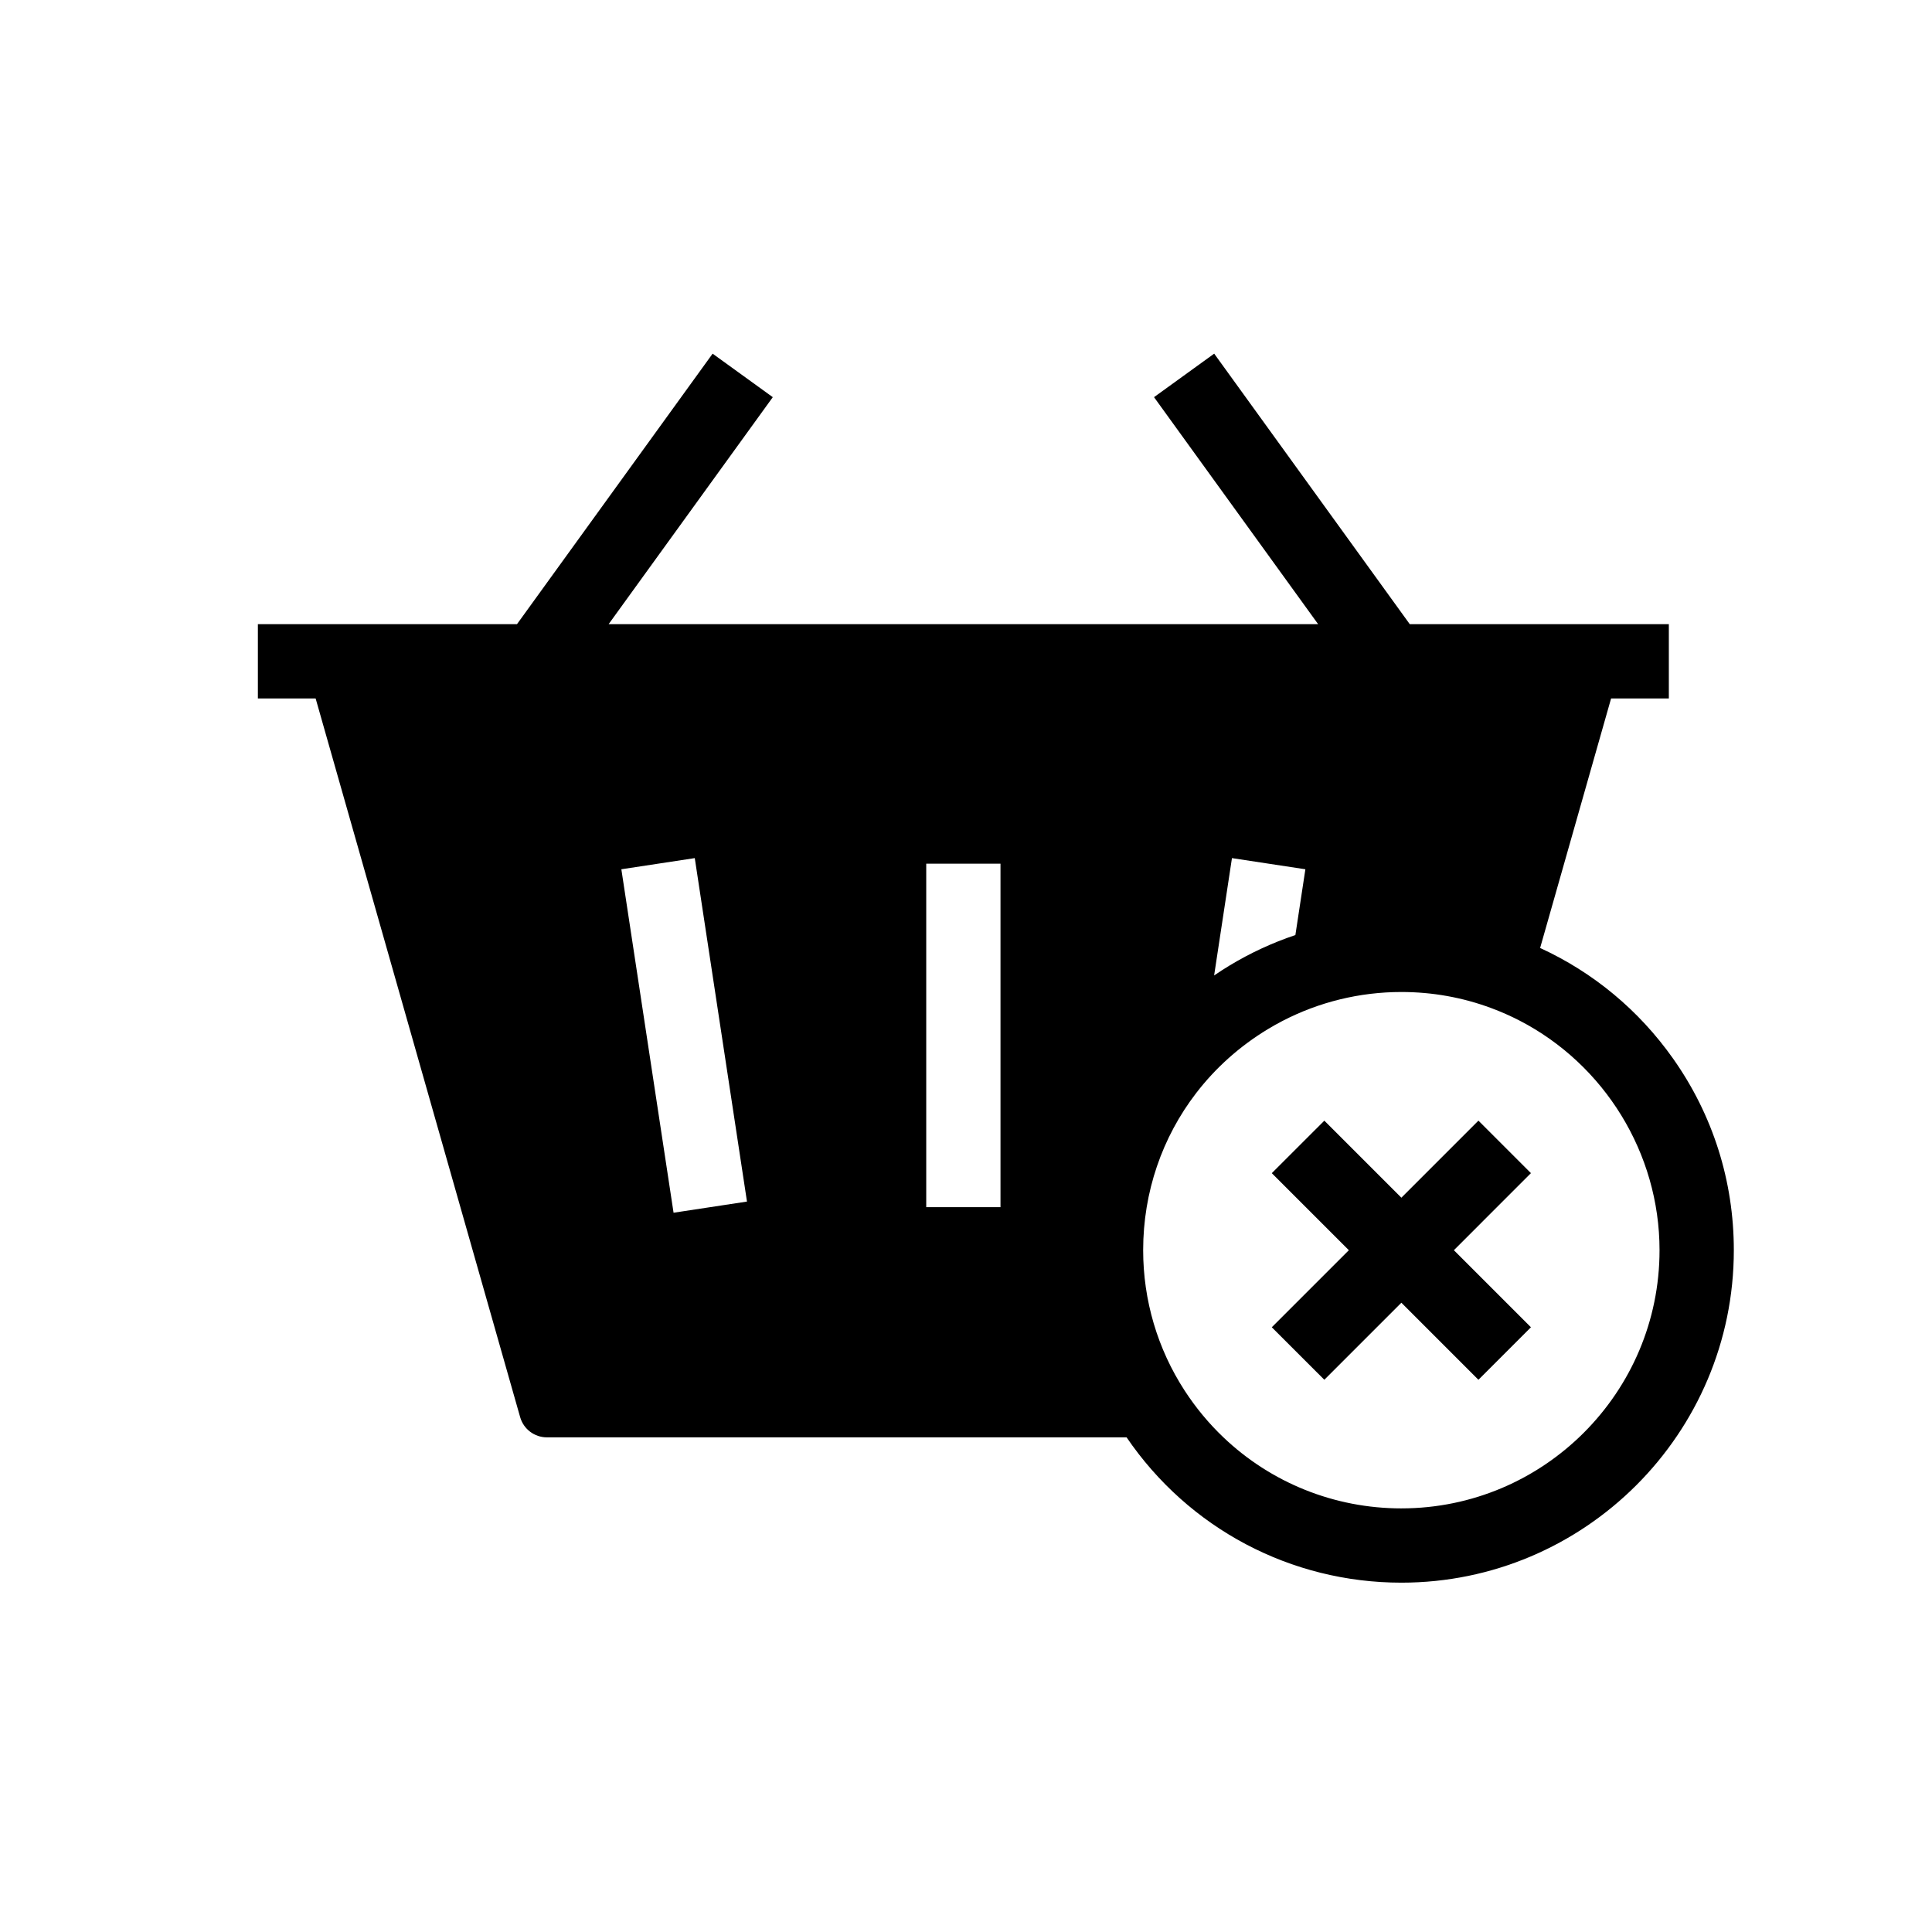 <?xml version="1.0" encoding="UTF-8"?>
<!-- Uploaded to: ICON Repo, www.iconrepo.com, Generator: ICON Repo Mixer Tools -->
<svg fill="#000000" width="800px" height="800px" version="1.1" viewBox="144 144 512 512" xmlns="http://www.w3.org/2000/svg">
 <g>
  <path d="m587.35 424.49c-9.043-12.789-21.125-22.809-35.203-29.266l18.809-66.129h15.305v-19.68h-68.656l-51.832-71.695-15.945 11.531 43.492 60.16-188.03 0.004 43.508-60.16-15.949-11.531-51.844 71.691h-68.664v19.68h15.305l54.199 190.46c0.898 3.168 3.797 5.359 7.094 5.359h153.62c16.457 24.152 43.527 38.508 72.82 38.508 48.582 0 88.102-39.523 88.102-88.109 0.004-18.332-5.574-35.906-16.129-50.82zm-264.85 40.895-13.836-91.02 19.457-2.957 13.836 91.02zm86.641-1.48h-19.68v-91.02h19.68zm61.34-92.496 19.457 2.957-2.648 17.43c-6.098 2.047-11.965 4.758-17.504 8.113-1.367 0.828-2.711 1.691-4.031 2.598zm44.898 172.33c-17.82 0-34.586-6.844-47.164-18.828-3.844-3.66-7.297-7.809-10.27-12.383-7.191-11.07-10.996-23.941-10.996-37.215 0-15.43 5.043-29.938 14.074-41.672 5.102-6.629 11.484-12.375 18.953-16.895 1.258-0.762 2.543-1.484 3.848-2.16 9.703-5.043 20.52-7.695 31.551-7.695 8.215 0 16.242 1.438 23.855 4.277 2.562 0.953 5.047 2.051 7.438 3.285 22.5 11.609 37.125 35.145 37.125 60.859 0.008 37.73-30.688 68.426-68.414 68.426z"/>
  <path d="m535.8 440.98 13.914 13.914-20.422 20.426 20.422 20.422-13.914 13.914-20.422-20.422-20.418 20.418-13.922-13.914 20.422-20.418-20.422-20.418 13.922-13.914 20.418 20.418z"/>
 </g>
</svg>